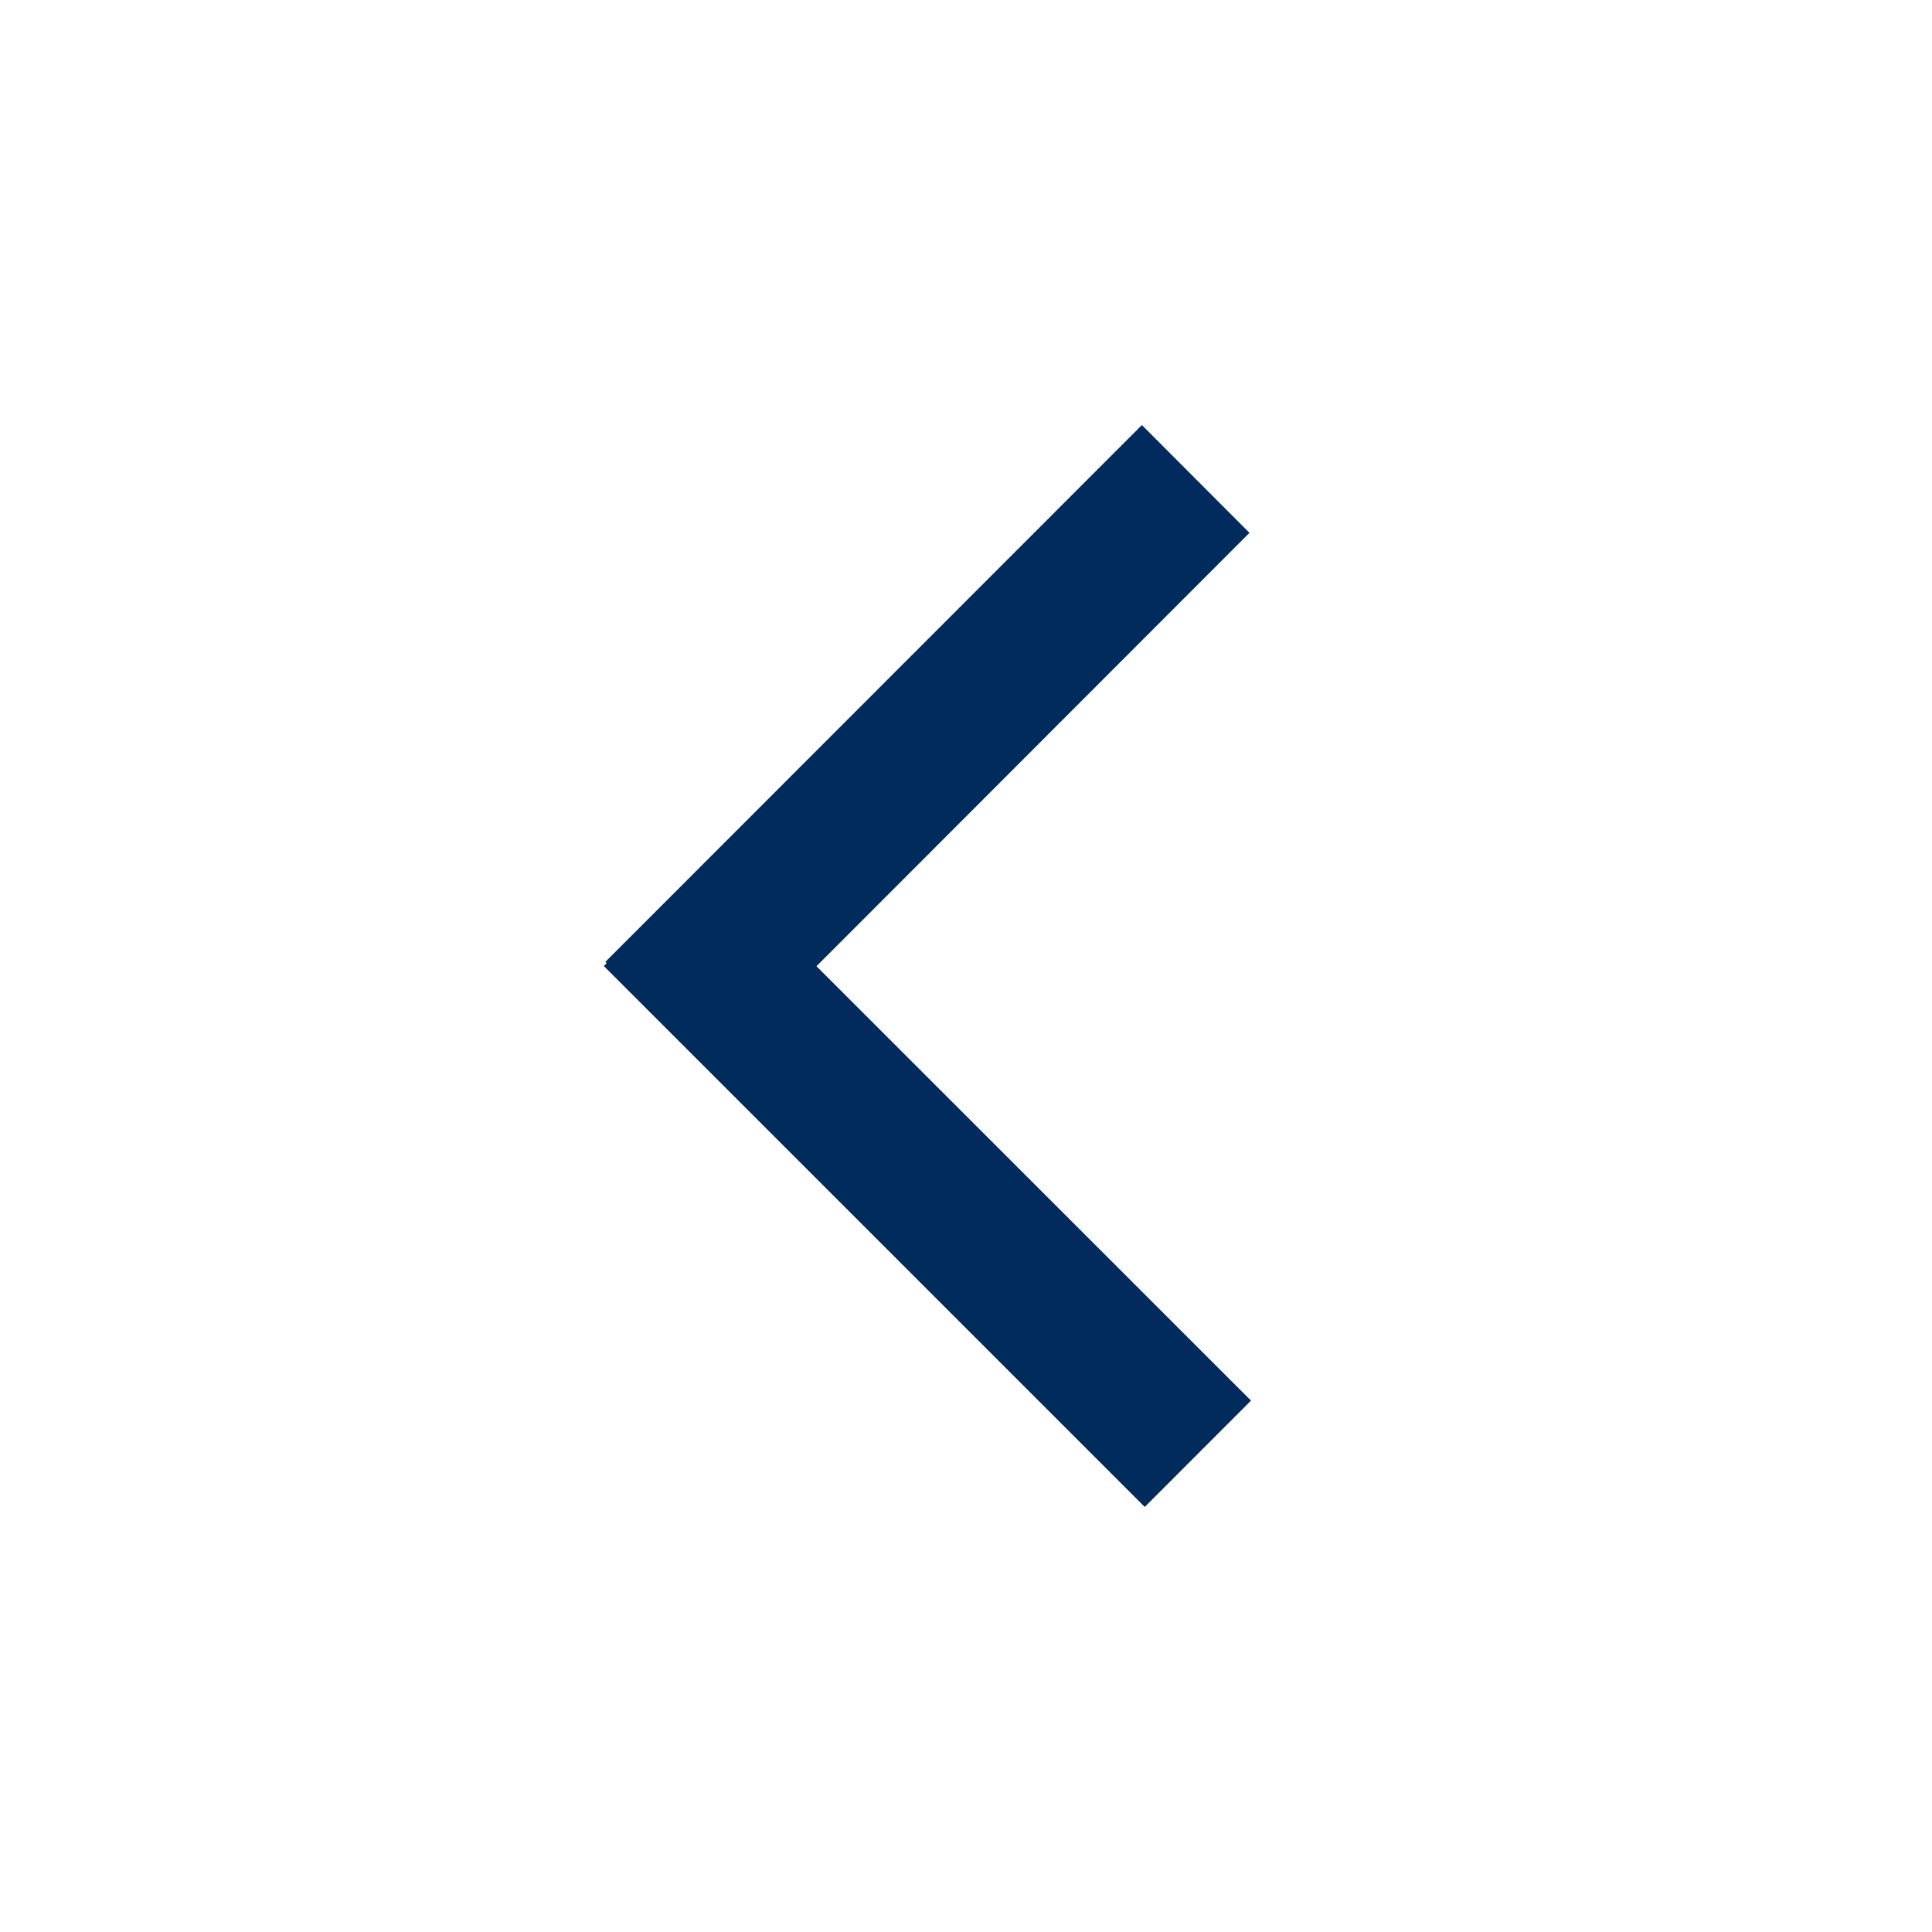 <?xml version="1.0" encoding="utf-8"?>
<!-- Generator: Adobe Illustrator 16.0.0, SVG Export Plug-In . SVG Version: 6.00 Build 0)  -->
<!DOCTYPE svg PUBLIC "-//W3C//DTD SVG 1.1//EN" "http://www.w3.org/Graphics/SVG/1.1/DTD/svg11.dtd">
<svg version="1.1" id="Layer_1" xmlns="http://www.w3.org/2000/svg" xmlns:xlink="http://www.w3.org/1999/xlink" x="0px" y="0px"
	 width="25px" height="25px" viewBox="0 0 25 25" enable-background="new 0 0 25 25" xml:space="preserve">
<g id="Background_xA0_Image_1_">
</g>
<g id="Rectangle_4_1_" enable-background="new    ">
</g>
<g id="Footer_1_">
	<g id="Seperator_xA0_Image_1_">
	</g>
	<g id="Expertise_3_">
		<g id="Popular_Areas_of_Expertise_Strategic_analysis_and_planning_Fina_1_">
		</g>
		<g id="Lines_xA0_Image_9_" opacity="0.2">
		</g>
	</g>
	<g id="Sectors_4_">
		<g id="Sectors_General_Shipping_Container_Shipping_Dry_Bulk_Shipping_T_1_">
		</g>
		<g id="Lines_xA0_Image_7_" opacity="0.2">
		</g>
	</g>
	<g id="Useful_links_1_">
		<g id="lines_xA0_Image_3_" opacity="0.2">
		</g>
		<g id="Useful_links_Heritage_Independent_and_objective_Global_offices_1_">
		</g>
	</g>
	<g id="Resources_1_">
		<g id="Drewry_Briefings_and_Resources_Container_Insight_Weekly_Logisti_1_">
		</g>
		<g id="lines_xA0_Image_1_" opacity="0.2">
		</g>
	</g>
	<g id="Legal_1_">
		<g id="Line_xA0_Image_19_" opacity="0.302">
		</g>
		<g id="_xA9__Copyright_2015__x7E__Drewry_Shipping_Consultants_Limited._All_Rig_1_">
		</g>
	</g>
	<g id="Footer_promo_1_">
		<g id="Container_Insight_Weekly">
		</g>
		<g id="Lorem_ipsum_dolor_sit_amet_conse_adipiscing_elit_fusce_odo_qua_1_">
		</g>
	</g>
	<g id="Social_links_1_">
		<g id="Twitter_xA0_Image_1_">
		</g>
		<g id="Linked_IN_xA0_Image_1_">
		</g>
	</g>
</g>
<g id="Images_1_">
	<defs>
		<filter id="Adobe_OpacityMaskFilter" filterUnits="userSpaceOnUse">
			<feColorMatrix  type="matrix" values="1 0 0 0 0  0 1 0 0 0  0 0 1 0 0  0 0 0 1 0"/>
		</filter>
	</defs>
	<mask maskUnits="userSpaceOnUse" id="Imag_area_2_">
	</mask>
	<g id="Imag_area_1_" mask="url(#Imag_area_2_)">
		<g id="_x30_0_xA0_Image_1_">
		</g>
		<g id="Layer_206_xA0_Image_1_">
		</g>
	</g>
	<g id="Maritime_advice_with_a_distinctive_edge_Since_2010_x2C__we_have_pro_1_">
	</g>
	<g id="Learn_more_4_">
		<g id="Layer_100_xA0_Image_15_" opacity="0.502">
		</g>
		<g id="Learn_more_5_">
		</g>
	</g>
</g>
<g id="Slide_show_controls_1_">
	<g id="Vector_Smart_Object2_copy_16_xA0_Image_1_">
	</g>
	<g id="Vector_Smart_Object2_copy_17_xA0_Image_1_">
	</g>
</g>
<g id="Events_1_">
	<g id="Events_2_">
	</g>
	<g id="Rectangle_5_xA0_Image_1_">
	</g>
	<g id="_x32_0_June_2015_Posidonia_2015_keynote_Lorem_ipsum_dolor_sit_amet_1_">
	</g>
	<g id="Trade_show_1_">
	</g>
	<g id="Drewry_Webinar">
	</g>
	<g id="Trade_show">
	</g>
	<g id="Link_icon_xA0_Image_3_">
	</g>
	<g id="Link_icon_xA0_Image_1_">
	</g>
	<g id="CTA_9_">
		<g id="Layer_100_xA0_Image_13_" opacity="0.502">
		</g>
		<g id="View_all_events">
		</g>
	</g>
</g>
<g id="News_1_">
	<g id="Secondary_1_">
		<g id="_x32_0_May_2015_Tanker_Shipping_x27_s_Fortunes_Rest_on_US_Shale_Oil_Pro_1_">
		</g>
	</g>
	<g id="Line_xA0_Image_17_">
	</g>
	<g id="Primary_1_">
		<g id="_x32_1_May_2015_Tanker_Shipping_x27_s_Fortunes_Rest_on_US_Shale_Oil_Pro_1_">
		</g>
		<g id="Img_xA0_Image_1_">
		</g>
		<g id="Tags_1_">
			<g id="Ports">
			</g>
			<g id="Chemicals">
			</g>
			<g id="LNG_x2F_LPG">
			</g>
		</g>
		<g id="CTA_8_">
			<g id="Line_xA0_Image_15_" opacity="0.502">
			</g>
			<g id="Read_more_5_">
			</g>
		</g>
	</g>
	<g id="News_2_">
	</g>
	<g id="CTA_7_">
		<g id="Line_xA0_Image_13_" opacity="0.502">
		</g>
		<g id="View_all_news">
		</g>
		<g>
			<g id="Rectangle_4_copy_20_">
				<g>
					<polygon fill="#002B5C" points="7.813,12.5 14.813,19.5 16.188,18.124 10.565,12.503 16.168,6.895 14.776,5.5 7.833,12.447 
						7.85,12.464 					"/>
				</g>
			</g>
		</g>
	</g>
</g>
<g id="Main_nav_1_">
	<g id="Vector_Smart_Object_xA0_Image_7_">
	</g>
	<g id="Expertise_2_" opacity="0.8">
	</g>
	<g id="Sectors_3_" opacity="0.8">
	</g>
	<g id="Research_1_" opacity="0.8">
	</g>
	<g id="Vector_Smart_Object_xA0_Image_5_" opacity="0.702">
	</g>
	<g id="Vector_Smart_Object2_copy_xA0_Image_1_" opacity="0.502">
	</g>
	<g id="Vector_Smart_Object2_copy_2_xA0_Image_1_" opacity="0.502">
	</g>
	<g id="Vector_Smart_Object2_copy_3_xA0_Image_1_" opacity="0.502">
	</g>
	<g id="Layer_190_xA0_Image_1_">
	</g>
</g>
<g id="Latest_research_1_">
	<g id="Result_01_1_">
		<g id="Lines_xA0_Image_5_">
		</g>
		<g id="Carrier_Performance_Insight_Online_Type_of_report_Monthly_Forec_1_">
		</g>
		<g id="CTA_6_">
			<g id="Line_xA0_Image_11_" opacity="0.502">
			</g>
			<g id="Learn_more_3_">
			</g>
		</g>
		<g id="Brochure2_xA0_Image_1_">
		</g>
	</g>
	<g id="Result_02_1_">
		<g id="Lines_xA0_Image_3_">
		</g>
		<g id="_Monthly_Forecaster___x2022___Jun_2015_Report_Summary_Lorem_ipsum_dol_1_">
		</g>
		<g id="Container_Census_and_Container_Equipment_Insight_1_">
		</g>
		<g id="Brochure1_xA0_Image_1_">
		</g>
		<g id="CTA_copy_1_">
			<g id="Line_xA0_Image_9_" opacity="0.502">
			</g>
			<g id="Learn_more_2_">
			</g>
		</g>
	</g>
	<g id="Browse_By_type_1_">
		<g id="Chevrons_1_">
			<g id="Vector_Smart_Object2_copy_20_xA0_Image_1_">
			</g>
			<g id="Vector_Smart_Object2_copy_21_xA0_Image_1_">
			</g>
			<g id="Vector_Smart_Object2_copy_22_xA0_Image_1_">
			</g>
			<g id="Vector_Smart_Object2_copy_23_xA0_Image_1_">
			</g>
		</g>
		<g id="Annuals__Monthly_Insight__Quaterly_Forecaster_Single_copy_1_">
		</g>
		<g id="Lines_xA0_Image_1_">
		</g>
		<g id="Browse_by_report_type">
		</g>
	</g>
	<g id="CTA_5_">
		<g id="Line_xA0_Image_7_" opacity="0.502">
		</g>
		<g id="View_more">
		</g>
		<g id="Line_xA0_Image_5_" opacity="0.2">
		</g>
	</g>
	<g id="Line_xA0_Image_3_" opacity="0.2">
	</g>
	<g id="Latest_Maritime_Research">
	</g>
</g>
<g id="Search_box_1_">
	<g id="Rectangle_5_copy_xA0_Image_1_">
	</g>
	<g id="Find_research_by">
	</g>
	<g id="Sector_DD_1_">
		<g id="Layer_180_xA0_Image_5_">
		</g>
		<g id="All_market_sectors">
		</g>
	</g>
	<g id="Type_DD_1_">
		<g id="Layer_180_xA0_Image_3_">
		</g>
		<g id="All_types_of_report">
		</g>
	</g>
	<g id="Keyword_1_">
		<g id="Keyword_2_">
		</g>
	</g>
	<g id="Search_2_">
		<g id="Layer_180_xA0_Image_1_">
		</g>
		<g id="Search_3_">
		</g>
		<g id="Vector_Smart_Object_copy_xA0_Image_1_">
		</g>
		<g id="See_all_report_1_">
			<g id="All_research">
			</g>
		</g>
	</g>
</g>
<g id="Research_intro_1_">
	<g id="Line_xA0_Image_1_" opacity="0.2">
	</g>
	<g id="Drewry_research">
	</g>
	<g id="Text_blocks_1_">
		<g id="Immediate_access_24_x2F_7_Lorem_ipsum_dolor_sit_amet_conse_adipisci_1_">
		</g>
		<g id="Global_as_standard_Lorem_ipsum_dolor_sit_amet_conse_adipiscing_1_">
		</g>
		<g id="Industry_experts_Lorem_ipsum_dolor_sit_amet_conse_adipiscing_el_1_">
		</g>
		<g id="Drewry_Briefings_and_Resources_Lorem_ipsum_dolor_sit_amet_conse_1_">
		</g>
		<g id="Layer_13_copy_3_xA0_Image_1_" opacity="0.2">
		</g>
		<g id="Container_Insight_Weekly_Logistics_Executive_Briefing_Maritime_1_">
		</g>
		<g id="Timely_and_convinient_Adipiscing_elit_fusce_odo_qua_feugiat_mau_1_">
		</g>
		<g id="Ticks_1_">
		</g>
	</g>
</g>
<g id="BUs_1_">
	<g id="Layer_187_copy_xA0_Image_1_">
	</g>
	<g id="Maritime_Research_Lorem_ipsum_dolor_sit_amet_consectur_adipisci_1_">
	</g>
	<g id="Supply_Chain_Advisors_Lorem_ipsum_dolor_sit_amet_consectur_adip_1_">
	</g>
	<g id="Maritime_Advisors_Lorem_ipsum_dolor_sit_amet_consectur_adipisci_1_">
	</g>
	<g id="Maritime_Equity_Research_Lorem_ipsum_dolor_sit_amet_consectur_a_1_">
	</g>
	<g id="Vector_Smart_Object2_copy_6_xA0_Image_1_">
	</g>
	<g id="Vector_Smart_Object2_copy_7_xA0_Image_1_">
	</g>
	<g id="Vector_Smart_Object2_copy_12_xA0_Image_1_">
	</g>
	<g id="Vector_Smart_Object2_copy_13_xA0_Image_1_">
	</g>
	<g id="Layer_192_xA0_Image_1_">
	</g>
</g>
<g id="Housekeeping_nav_1_">
	<g id="Vector_Smart_Object_xA0_Image_3_">
	</g>
	<g id="Main_links_3_">
		<g id="About_us________News__x26__Events________Resources________Contact_u_3_">
		</g>
		<g id="Vector_Smart_Object2_copy_8_xA0_Image_3_" opacity="0.502">
		</g>
		<g id="Vector_Smart_Object2_copy_11_xA0_Image_3_" opacity="0.502">
		</g>
		<g id="Vector_Smart_Object2_copy_15_xA0_Image_3_" opacity="0.502">
		</g>
		<g id="Vector_Smart_Object2_copy_18_xA0_Image_3_" opacity="0.502">
		</g>
	</g>
	<g id="Login_btn_3_">
		<g id="Layer_193_xA0_Image_5_" opacity="0.502">
		</g>
		<g id="Log_in_1_">
		</g>
		<g id="Vector_Smart_Object2_copy_14_xA0_Image_3_" opacity="0.502">
		</g>
		<g id="Register_1_">
		</g>
		<g id="Vector_Smart_Object2_copy_19_xA0_Image_3_">
		</g>
	</g>
</g>
<g id="Image_xA0_260_1_" display="none">
</g>
<g id="Image_xA0_265_1_" display="none">
</g>
<g id="Image_xA0_270_1_" display="none">
</g>
<g id="Image_xA0_275_1_" display="none">
</g>
<g id="Image_xA0_307_1_" display="none">
	<g id="Group_10_copy_2_7_" display="inline">
		<g id="Sectors_2_">
		</g>
		<g id="Layer_15_xA0_Image_7_">
		</g>
		<g id="Ship_Operations_and_Management_Ship_Operating_Costs_Manning_Car_1_">
		</g>
		<g id="Maritime_Finance_Lending__x26__Finance_Infrastructure_Investment_Eq_1_">
		</g>
		<g id="Layer_15_xA0_Image_5_">
		</g>
		<g id="Layer_15_copy_xA0_Image_5_">
		</g>
	</g>
	<g id="Container_Shipping_Dry_Freight_Containers_Reefer_Containers_Con_1_" display="inline">
	</g>
	<g id="Group_38_copy_1_" display="inline">
		<g id="Layer_197_xA0_Image_9_">
		</g>
		<g id="Focus_on_container_shipping_Lorem_ipsum_dolor_sit_amet_conse_ad_9_">
		</g>
		<g id="Layer_15_copy_5_xA0_Image_1_">
		</g>
		<g id="Useful_links_Latest_Drewry_research_Register_for_an_account_Con_3_">
		</g>
		<g id="Featured_3_">
		</g>
		<g id="Group_24_copy_4_9_">
			<g id="Layer_100_xA0_Image_11_" opacity="0.502">
			</g>
			<g id="Read_more_4_">
			</g>
		</g>
		<g id="Layer_200_xA0_Image_9_">
		</g>
	</g>
	<g id="Sectors_1_" display="inline">
	</g>
	<g id="Vector_Smart_Object2_copy_4_xA0_Image_5_" display="inline">
	</g>
</g>
<g id="Image_xA0_354_1_" display="none">
	<g id="Group_10_copy_2_6_" display="inline">
		<g id="Maritime_Advisors">
		</g>
		<g id="Layer_15_xA0_Image_3_">
		</g>
		<g id="Freight_procurement_support_Evaluations_of_supply_chains_and_sh_1_">
		</g>
		<g id="Layer_15_copy_xA0_Image_3_">
		</g>
	</g>
	<g id="Strategic_analysis_and_planning_Financial_modelling_and_analysi_1_" display="inline">
	</g>
	<g id="Expertise_1_" display="inline">
	</g>
	<g id="Vector_Smart_Object2_copy_4_xA0_Image_3_" display="inline">
	</g>
	<g id="Supply_Chain_Advisors" display="inline">
	</g>
	<g id="Layer_197_copy_xA0_Image_3_" display="inline">
	</g>
	<g id="Group_38_copy_2_3_" display="inline">
		<g id="Layer_197_xA0_Image_7_">
		</g>
		<g id="Focus_on_container_shipping_Lorem_ipsum_dolor_sit_amet_conse_ad_8_">
		</g>
		<g id="Featured_2_">
		</g>
		<g id="Group_24_copy_4_8_">
			<g id="Layer_100_xA0_Image_9_" opacity="0.502">
			</g>
			<g id="Read_more_3_">
			</g>
		</g>
		<g id="Layer_200_xA0_Image_7_">
		</g>
	</g>
	<g id="Group_38_copy_3_3_" display="inline">
		<g id="Layer_197_xA0_Image_5_">
		</g>
		<g id="Focus_on_container_shipping_Lorem_ipsum_dolor_sit_amet_conse_ad_7_">
		</g>
		<g id="Featured_1_">
		</g>
		<g id="Group_24_copy_4_7_">
			<g id="Layer_100_xA0_Image_7_" opacity="0.502">
			</g>
			<g id="Read_more_2_">
			</g>
		</g>
		<g id="Layer_200_xA0_Image_5_">
		</g>
	</g>
</g>
<g id="Image_xA0_403_1_" display="none">
	<g id="Group_10_copy_2_5_" display="inline">
		<g id="Maritime_Research">
		</g>
		<g id="Layer_15_xA0_Image_1_">
		</g>
		<g id="Container_Shipping_Container_Manufacture_and_Leasing_Dry_Bulk_S_1_">
		</g>
		<g id="Layer_15_copy_xA0_Image_1_">
		</g>
	</g>
	<g id="General_Shipping_Container_Shipping_Dry_Bulk_Shipping_Tanker_an_1_" display="inline">
	</g>
	<g id="Research" display="inline">
	</g>
	<g id="Vector_Smart_Object2_copy_4_xA0_Image_1_" display="inline">
	</g>
	<g id="Maritime_Equity_Research" display="inline">
	</g>
	<g id="Layer_197_copy_xA0_Image_1_" display="inline">
	</g>
	<g id="Group_38_copy_2_2_" display="inline">
		<g id="Layer_197_xA0_Image_3_">
		</g>
		<g id="Focus_on_container_shipping_Lorem_ipsum_dolor_sit_amet_conse_ad_6_">
		</g>
		<g id="Featured">
		</g>
		<g id="Group_24_copy_4_6_">
			<g id="Layer_100_xA0_Image_5_" opacity="0.502">
			</g>
			<g id="Read_more_1_">
			</g>
		</g>
		<g id="Layer_200_xA0_Image_3_">
		</g>
	</g>
	<g id="Group_38_copy_3_2_" display="inline">
		<g id="Layer_197_xA0_Image_1_">
		</g>
		<g id="Focus_on_container_shipping_Lorem_ipsum_dolor_sit_amet_conse_ad_5_">
		</g>
		<g id="Why_Drewry_x3F_">
		</g>
		<g id="Group_24_copy_4_5_">
			<g id="Layer_100_xA0_Image_3_" opacity="0.502">
			</g>
			<g id="Read_more">
			</g>
		</g>
		<g id="Layer_200_xA0_Image_1_">
		</g>
	</g>
	<g id="Layer_15_copy_6_xA0_Image_1_" display="inline">
	</g>
	<g id="Useful_links_Latest_Drewry_research_Register_for_an_account_Con_2_" display="inline">
	</g>
</g>
<g id="Image_xA0_416_1_" display="none">
	<g id="Group_10_copy_2_4_" display="inline">
		<g id="Search_1_">
		</g>
	</g>
	<g id="Vector_Smart_Object_copy_3_xA0_Image_1_" display="inline">
	</g>
	<g id="Search_by_keyword_for_expertise_x2C__research_etc._1_" display="inline">
	</g>
	<g id="Vector_Smart_Object_copy_2_xA0_Image_1_" display="inline">
	</g>
	<g id="Layer_205_xA0_Image_1_" display="inline">
	</g>
</g>
<g id="Image_xA0_422_1_" display="none">
	<g id="Layer_100_xA0_Image_1_" display="inline" opacity="0.502">
	</g>
	<g id="Learn_more_1_" display="inline">
	</g>
</g>
<g id="Image_xA0_447_1_" display="none">
	<g id="Main_links_2_" display="inline">
		<g id="About_us________News__x26__Events________Resources________Contact_u_2_">
		</g>
		<g id="Vector_Smart_Object2_copy_8_xA0_Image_1_" opacity="0.502">
		</g>
		<g id="Vector_Smart_Object2_copy_11_xA0_Image_1_" opacity="0.502">
		</g>
		<g id="Vector_Smart_Object2_copy_15_xA0_Image_1_" opacity="0.502">
		</g>
		<g id="Vector_Smart_Object2_copy_18_xA0_Image_1_" opacity="0.502">
		</g>
	</g>
	<g id="Login_btn_2_" display="inline">
		<g id="Layer_193_xA0_Image_3_" opacity="0.502">
		</g>
		<g id="Log_in">
		</g>
		<g id="Vector_Smart_Object2_copy_14_xA0_Image_1_" opacity="0.502">
		</g>
		<g id="Register">
		</g>
		<g id="Vector_Smart_Object2_copy_19_xA0_Image_1_">
		</g>
	</g>
	<g id="Login_btn_copy_1_" display="inline">
		<g id="Vector_Smart_Object_xA0_Image_1_" opacity="0.702">
		</g>
		<g id="Layer_193_xA0_Image_1_" opacity="0.502">
		</g>
		<g id="James_Harley">
		</g>
	</g>
</g>
<g id="Image_xA0_452_1_" display="none">
	<g id="Purchases_Notifications_Preferences__My_account_Sign-out_1_" display="inline">
	</g>
	<g id="Layer_15_copy_3_xA0_Image_1_" display="inline" opacity="0.4">
	</g>
</g>
</svg>
